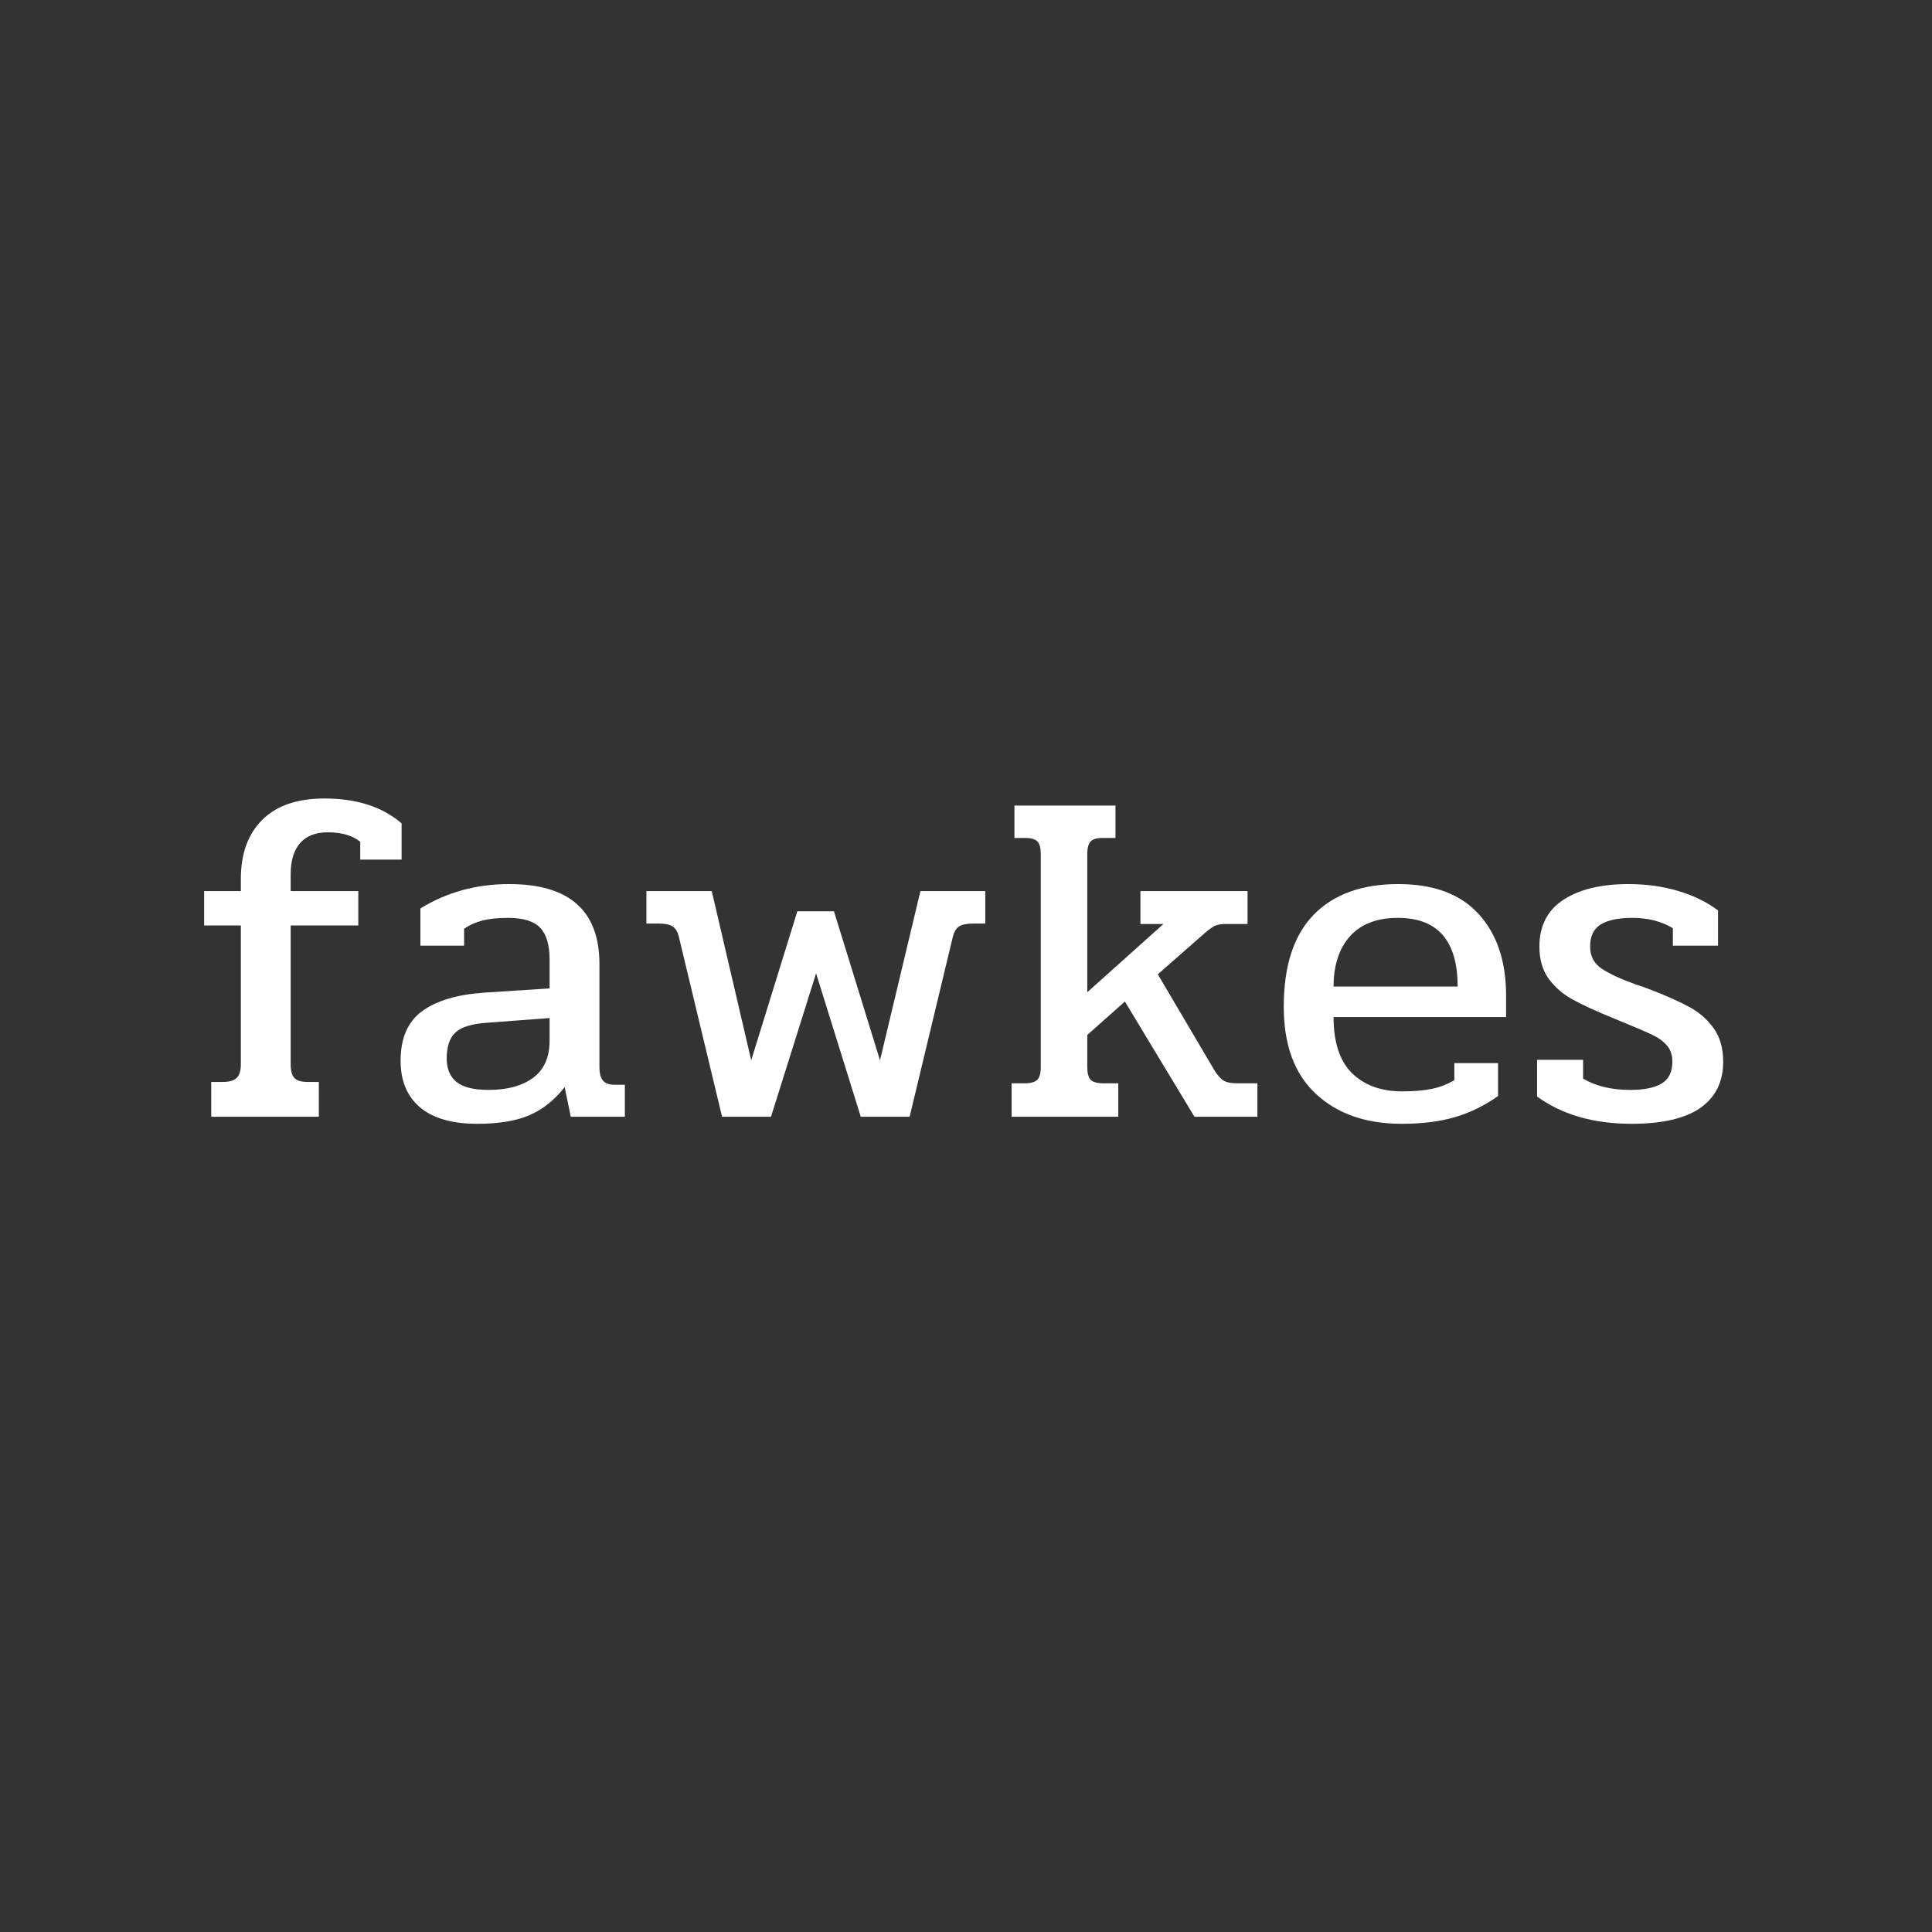 <svg version="1.2" preserveAspectRatio="xMidYMid meet" height="500" viewBox="0 0 375 375" zoomAndPan="magnify" width="500" xmlns:xlink="http://www.w3.org/1999/xlink" xmlns="http://www.w3.org/2000/svg"><rect x="0" y="0" width="375" height="375" fill="#333333" stroke="none"/><defs></defs><g id="87b9d82f27"><g style="fill:#ffffff;fill-opacity:1;"><g transform="translate(37.529, 216.755)"><path d="M 3.469 -6.75 L 5.75 -6.75 C 6.969 -6.75 7.848 -7.004 8.391 -7.516 C 8.941 -8.035 9.219 -8.906 9.219 -10.125 L 9.219 -37.125 L 2.094 -37.125 L 2.094 -43.797 L 9.219 -43.797 L 9.219 -46.172 C 9.219 -51.035 10.598 -54.848 13.359 -57.609 C 16.129 -60.379 20.16 -61.766 25.453 -61.766 C 31.711 -61.766 36.703 -60.156 40.422 -56.938 L 40.422 -49.906 L 32.391 -49.906 L 32.391 -53.375 C 30.867 -54.594 28.77 -55.203 26.094 -55.203 C 23.719 -55.203 21.922 -54.5 20.703 -53.094 C 19.492 -51.695 18.891 -49.691 18.891 -47.078 L 18.891 -43.797 L 32.016 -43.797 L 32.016 -37.125 L 18.891 -37.125 L 18.891 -10.125 C 18.891 -8.906 19.129 -8.035 19.609 -7.516 C 20.098 -7.004 20.953 -6.75 22.172 -6.75 L 24.359 -6.75 L 24.359 0 L 3.469 0 Z M 3.469 -6.75" style="stroke:none"></path></g></g><g style="fill:#ffffff;fill-opacity:1;"><g transform="translate(75.661, 216.755)"><path d="M 16.969 1.375 C 12.102 1.375 8.406 0.312 5.875 -1.812 C 3.352 -3.945 2.094 -6.961 2.094 -10.859 C 2.094 -15.234 3.477 -18.438 6.25 -20.469 C 9.02 -22.508 13.02 -23.711 18.25 -24.078 L 31.016 -24.906 L 31.016 -30.469 C 31.016 -33.332 30.406 -35.398 29.188 -36.672 C 27.977 -37.953 25.91 -38.594 22.984 -38.594 C 20.984 -38.594 19.328 -38.426 18.016 -38.094 C 16.711 -37.758 15.516 -37.227 14.422 -36.5 L 14.422 -33.203 L 5.938 -33.203 L 5.938 -40.422 C 11.039 -43.578 16.785 -45.156 23.172 -45.156 C 34.848 -45.156 40.688 -39.988 40.688 -29.656 L 40.688 -9.672 C 40.688 -8.453 40.914 -7.566 41.375 -7.016 C 41.832 -6.473 42.578 -6.203 43.609 -6.203 L 45.625 -6.203 L 45.625 0 L 35.125 0 L 33.938 -5.75 C 31.988 -3.25 29.723 -1.438 27.141 -0.312 C 24.555 0.812 21.164 1.375 16.969 1.375 Z M 19.156 -5.203 C 22.812 -5.203 25.703 -5.988 27.828 -7.562 C 29.953 -9.145 31.016 -11.551 31.016 -14.781 L 31.016 -19.156 L 18.984 -18.25 C 15.992 -18.062 13.922 -17.438 12.766 -16.375 C 11.617 -15.312 11.047 -13.625 11.047 -11.312 C 11.047 -9.301 11.68 -7.781 12.953 -6.75 C 14.234 -5.719 16.301 -5.203 19.156 -5.203 Z M 19.156 -5.203" style="stroke:none"></path></g></g><g style="fill:#ffffff;fill-opacity:1;"><g transform="translate(123.371, 216.755)"><path d="M 8.391 -34.938 C 8.148 -35.914 7.738 -36.586 7.156 -36.953 C 6.582 -37.316 5.656 -37.5 4.375 -37.5 L 2.094 -37.5 L 2.094 -43.797 L 14.781 -43.797 L 22.438 -10.953 L 31.391 -39.875 L 38.5 -39.875 L 47.438 -10.953 L 55.281 -43.797 L 67.875 -43.797 L 67.875 -37.5 L 65.594 -37.5 C 64.32 -37.5 63.395 -37.316 62.812 -36.953 C 62.238 -36.586 61.828 -35.914 61.578 -34.938 L 53.188 0 L 43.703 0 L 35.031 -27.828 L 26.281 0 L 16.781 0 Z M 8.391 -34.938" style="stroke:none"></path></g></g><g style="fill:#ffffff;fill-opacity:1;"><g transform="translate(193.34, 216.755)"><path d="M 3.016 -6.484 L 5.469 -6.484 C 6.688 -6.484 7.523 -6.707 7.984 -7.156 C 8.441 -7.613 8.672 -8.422 8.672 -9.578 L 8.672 -51 C 8.672 -52.156 8.457 -52.961 8.031 -53.422 C 7.602 -53.879 6.812 -54.109 5.656 -54.109 L 3.562 -54.109 L 3.562 -60.391 L 23.172 -60.391 L 23.172 -54.109 L 20.625 -54.109 C 19.531 -54.109 18.77 -53.879 18.344 -53.422 C 17.914 -52.961 17.703 -52.156 17.703 -51 L 17.703 -24.172 L 32.484 -37.406 L 28.016 -37.406 L 28.016 -43.797 L 48.812 -43.797 L 48.812 -37.406 L 44.609 -37.406 C 43.641 -37.406 42.91 -37.281 42.422 -37.031 C 41.93 -36.789 41.266 -36.305 40.422 -35.578 L 31.391 -27.641 L 42.422 -8.938 C 43.035 -7.969 43.629 -7.316 44.203 -6.984 C 44.773 -6.648 45.672 -6.484 46.891 -6.484 L 50.719 -6.484 L 50.719 0 L 38.5 0 L 25 -22.359 L 17.703 -15.875 L 17.703 -9.578 C 17.703 -8.422 17.926 -7.613 18.375 -7.156 C 18.832 -6.707 19.672 -6.484 20.891 -6.484 L 23.719 -6.484 L 23.719 0 L 3.016 0 Z M 3.016 -6.484" style="stroke:none"></path></g></g><g style="fill:#ffffff;fill-opacity:1;"><g transform="translate(246.159, 216.755)"><path d="M 25.906 1.375 C 18.977 1.375 13.43 -0.555 9.266 -4.422 C 5.098 -8.285 3.016 -13.926 3.016 -21.344 C 3.016 -29.25 4.941 -35.191 8.797 -39.172 C 12.66 -43.16 18.148 -45.156 25.266 -45.156 C 32.141 -45.156 37.344 -43.207 40.875 -39.312 C 44.406 -35.426 46.172 -30.164 46.172 -23.531 L 46.172 -19.344 L 12.688 -19.344 C 12.688 -14.414 13.883 -10.781 16.281 -8.438 C 18.688 -6.094 21.926 -4.922 26 -4.922 C 28.312 -4.922 30.258 -5.086 31.844 -5.422 C 33.426 -5.766 34.852 -6.328 36.125 -7.109 L 36.125 -10.406 L 44.609 -10.406 L 44.609 -4.016 C 42.055 -2.191 39.305 -0.836 36.359 0.047 C 33.41 0.93 29.926 1.375 25.906 1.375 Z M 36.766 -25.266 C 36.766 -34.148 32.906 -38.594 25.188 -38.594 C 21.102 -38.594 18 -37.406 15.875 -35.031 C 13.75 -32.656 12.688 -29.398 12.688 -25.266 Z M 36.766 -25.266" style="stroke:none"></path></g></g><g style="fill:#ffffff;fill-opacity:1;"><g transform="translate(295.328, 216.755)"><path d="M 21.344 1.375 C 13.988 1.375 7.879 -0.391 3.016 -3.922 L 3.016 -11.047 L 11.953 -11.047 L 11.953 -7.391 C 14.441 -5.93 17.484 -5.203 21.078 -5.203 C 23.816 -5.203 25.867 -5.625 27.234 -6.469 C 28.598 -7.32 29.281 -8.723 29.281 -10.672 C 29.281 -11.953 28.93 -13 28.234 -13.812 C 27.535 -14.633 26.578 -15.332 25.359 -15.906 C 24.141 -16.488 21.738 -17.516 18.156 -18.984 C 14.562 -20.441 11.805 -21.703 9.891 -22.766 C 7.984 -23.828 6.438 -25.176 5.25 -26.812 C 4.062 -28.457 3.469 -30.531 3.469 -33.031 C 3.469 -37.039 5.016 -40.062 8.109 -42.094 C 11.211 -44.133 15.441 -45.156 20.797 -45.156 C 24.203 -45.156 27.395 -44.711 30.375 -43.828 C 33.352 -42.953 35.941 -41.691 38.141 -40.047 L 38.141 -33.203 L 29.375 -33.203 L 29.375 -36.578 C 27.188 -37.922 24.57 -38.594 21.531 -38.594 C 18.789 -38.594 16.734 -38.164 15.359 -37.312 C 13.992 -36.457 13.312 -35.031 13.312 -33.031 C 13.312 -31.207 14.039 -29.789 15.5 -28.781 C 16.969 -27.781 19.223 -26.734 22.266 -25.641 C 23.109 -25.391 24.051 -25.055 25.094 -24.641 C 28.25 -23.422 30.77 -22.289 32.656 -21.25 C 34.539 -20.219 36.094 -18.848 37.312 -17.141 C 38.531 -15.441 39.141 -13.285 39.141 -10.672 C 39.141 -6.773 37.664 -3.789 34.719 -1.719 C 31.77 0.344 27.312 1.375 21.344 1.375 Z M 21.344 1.375" style="stroke:none"></path></g></g></g></svg>